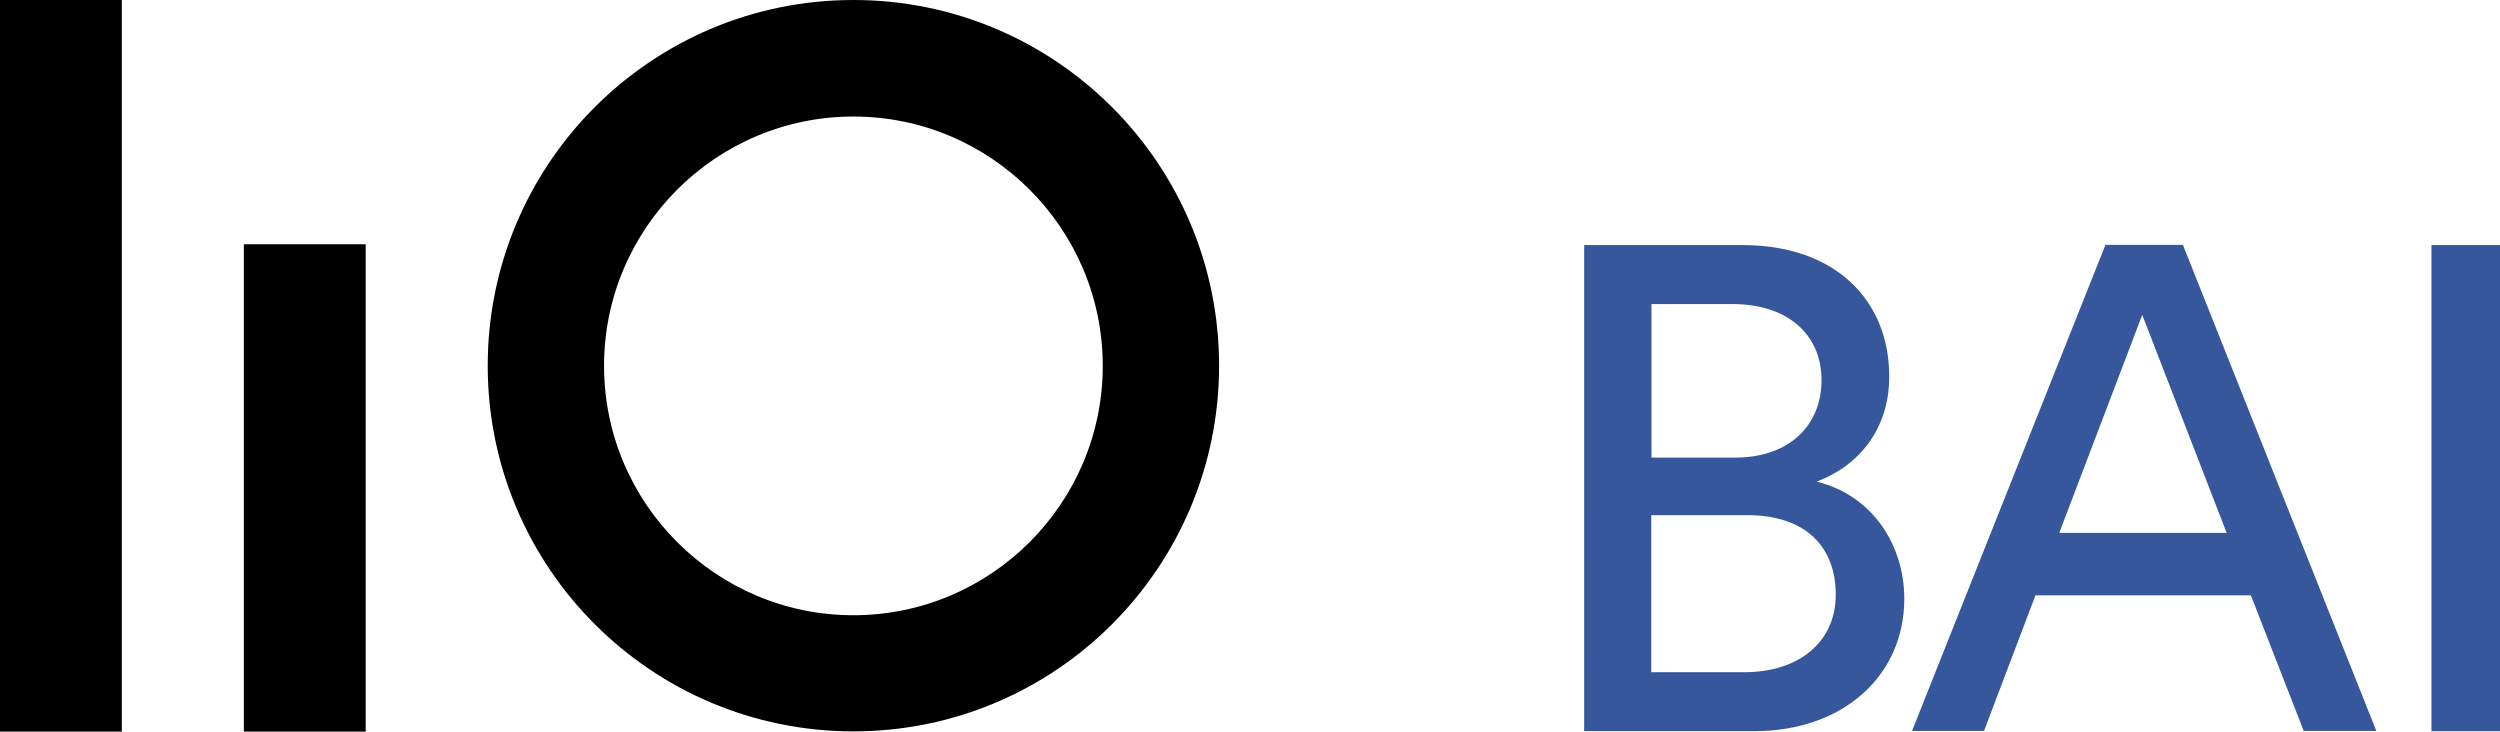 <svg xmlns="http://www.w3.org/2000/svg" viewBox="0 0 122.92 35.97"><defs><style>.d{fill:#37579c;}</style></defs><g id="a"></g><g id="b"><g id="c"><path d="M41.96,0c-9.93,0-17.98,8.05-17.98,17.98s8.05,17.98,17.98,17.98,17.98-8.05,17.98-17.98S51.89,0,41.96,0m0,5.73c6.76,0,12.26,5.5,12.26,12.26s-5.5,12.26-12.26,12.26-12.26-5.5-12.26-12.26,5.5-12.26,12.26-12.26"></path><rect width="5.99" height="35.97"></rect><rect x="11.99" y="12.01" width="5.99" height="23.96"></rect><path class="d" d="M85.68,12.05c4.55,0,7.21,2.7,7.21,6.47,0,2.56-1.48,4.38-3.57,5.16,2.73,.67,4.31,3.1,4.31,5.76,0,3.78-3,6.51-7.38,6.51h-8.36V12.05h7.79Zm-.37,10.45c2.66,0,4.25-1.58,4.25-3.81s-1.65-3.74-4.38-3.74h-3.98v7.55h4.11Zm.47,10.55c2.66,0,4.48-1.48,4.48-3.81s-1.45-3.91-4.35-3.91h-4.72v7.72h4.59Z"></path><path class="d" d="M110.66,29.27h-10.58l-2.53,6.67h-3.54l9.51-23.9h3.81l9.51,23.9h-3.57l-2.6-6.67h-.01Zm-9.4-3.07h8.22l-4.15-10.72-4.08,10.72h.01Z"></path><path class="d" d="M119.55,35.94V12.05h3.37v23.9h-3.37Z"></path></g></g></svg>